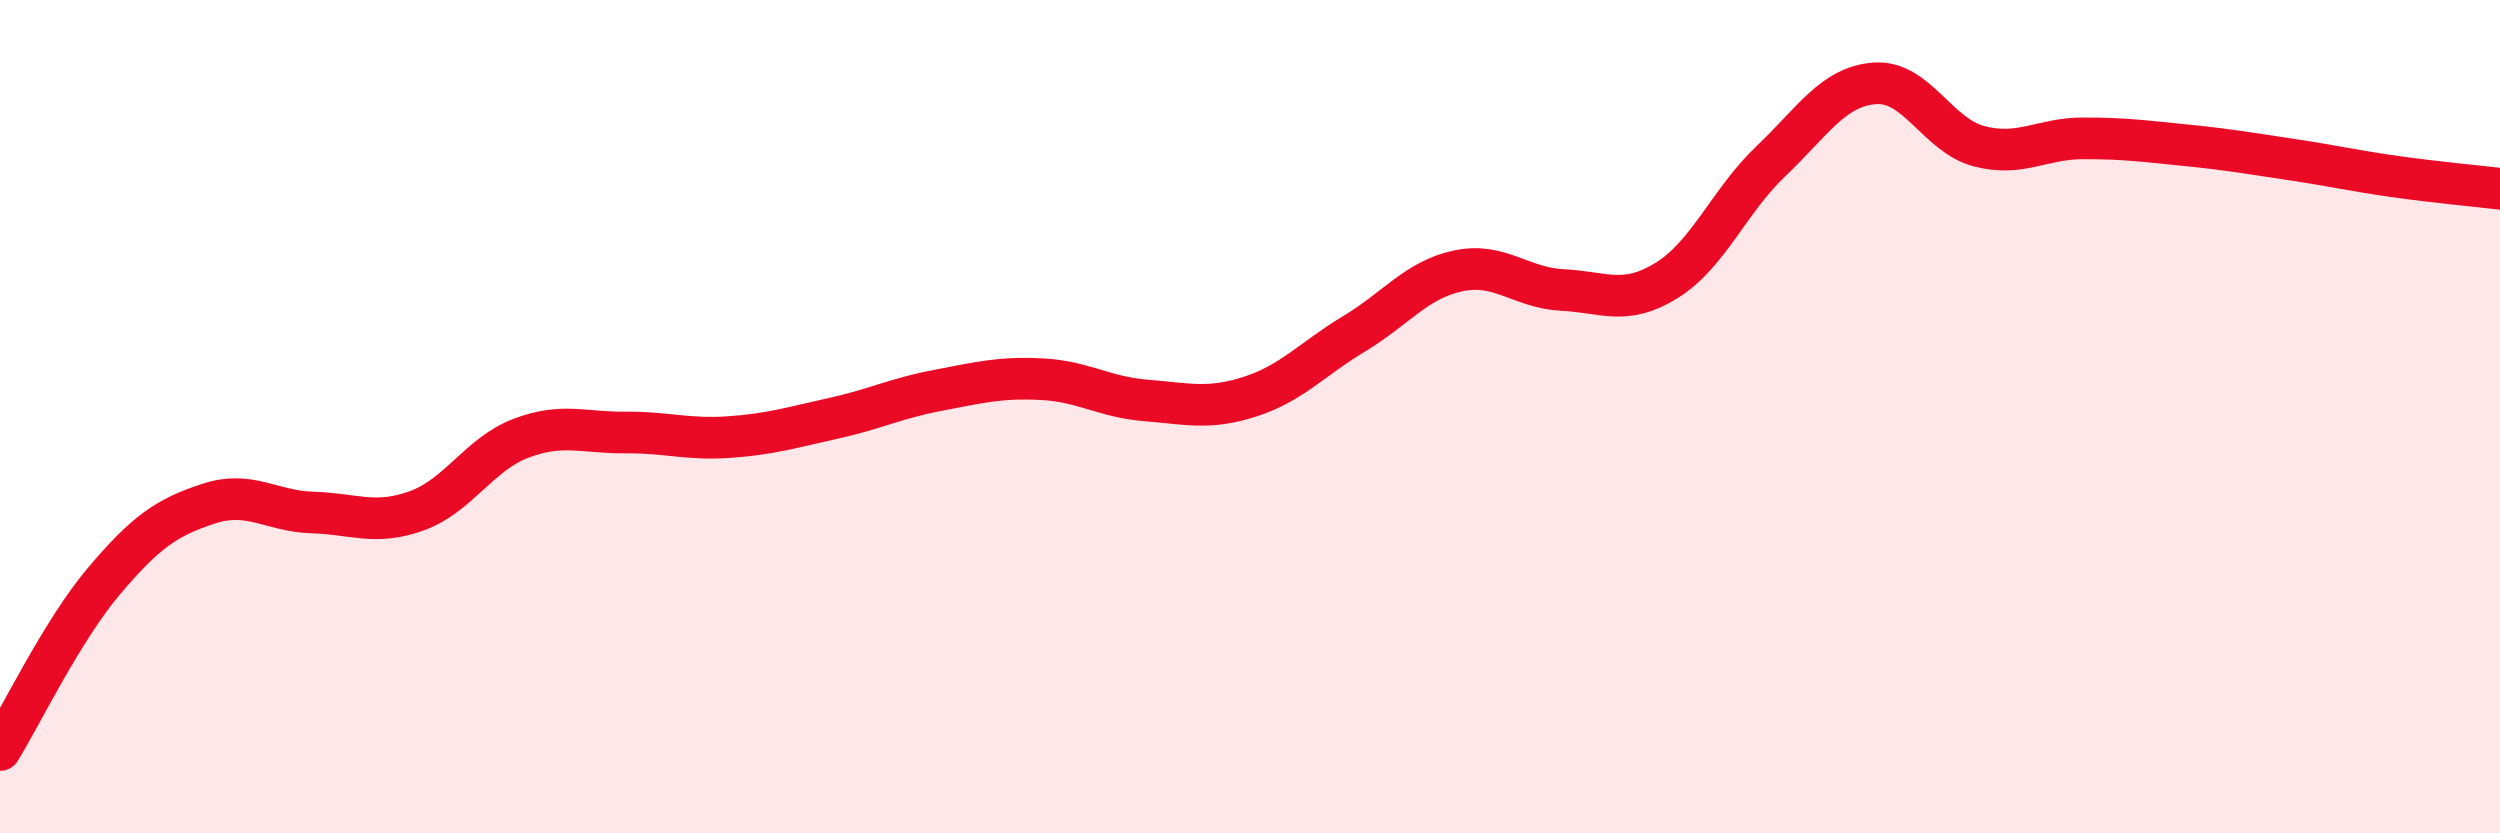 
    <svg width="60" height="20" viewBox="0 0 60 20" xmlns="http://www.w3.org/2000/svg">
      <path
        d="M 0,18 C 0.5,17.19 1.5,15.12 2.5,13.94 C 3.5,12.76 4,12.42 5,12.09 C 6,11.76 6.5,12.27 7.5,12.3 C 8.5,12.33 9,12.62 10,12.26 C 11,11.9 11.5,10.9 12.5,10.52 C 13.5,10.14 14,10.39 15,10.38 C 16,10.37 16.5,10.56 17.5,10.49 C 18.5,10.42 19,10.26 20,10.04 C 21,9.82 21.5,9.56 22.5,9.37 C 23.5,9.18 24,9.05 25,9.1 C 26,9.15 26.5,9.53 27.5,9.61 C 28.5,9.69 29,9.84 30,9.52 C 31,9.2 31.5,8.61 32.5,8.01 C 33.5,7.41 34,6.71 35,6.5 C 36,6.29 36.5,6.91 37.5,6.96 C 38.5,7.01 39,7.35 40,6.73 C 41,6.11 41.5,4.82 42.5,3.87 C 43.5,2.92 44,2.07 45,2 C 46,1.93 46.5,3.25 47.5,3.51 C 48.5,3.77 49,3.32 50,3.32 C 51,3.32 51.5,3.39 52.5,3.49 C 53.5,3.59 54,3.68 55,3.83 C 56,3.98 56.5,4.1 57.5,4.24 C 58.5,4.38 59.5,4.47 60,4.53L60 20L0 20Z"
        fill="#EB0A25"
        opacity="0.1"
        stroke-linecap="round"
        stroke-linejoin="round"
      />
      <path
        d="M 0,18 C 0.5,17.19 1.5,15.12 2.5,13.94 C 3.5,12.76 4,12.42 5,12.09 C 6,11.76 6.5,12.27 7.5,12.3 C 8.5,12.33 9,12.62 10,12.26 C 11,11.9 11.5,10.9 12.5,10.52 C 13.5,10.14 14,10.39 15,10.38 C 16,10.37 16.5,10.56 17.5,10.49 C 18.5,10.42 19,10.26 20,10.04 C 21,9.82 21.5,9.56 22.5,9.37 C 23.5,9.18 24,9.05 25,9.1 C 26,9.15 26.5,9.53 27.5,9.61 C 28.5,9.69 29,9.84 30,9.52 C 31,9.2 31.5,8.61 32.5,8.01 C 33.5,7.41 34,6.71 35,6.5 C 36,6.29 36.5,6.91 37.5,6.96 C 38.5,7.01 39,7.35 40,6.73 C 41,6.11 41.5,4.82 42.5,3.87 C 43.5,2.92 44,2.07 45,2 C 46,1.93 46.5,3.25 47.5,3.51 C 48.5,3.77 49,3.32 50,3.32 C 51,3.32 51.5,3.39 52.5,3.49 C 53.5,3.59 54,3.68 55,3.83 C 56,3.98 56.5,4.1 57.5,4.24 C 58.5,4.38 59.5,4.47 60,4.53"
        stroke="#EB0A25"
        stroke-width="1"
        fill="none"
        stroke-linecap="round"
        stroke-linejoin="round"
      />
    </svg>
  
